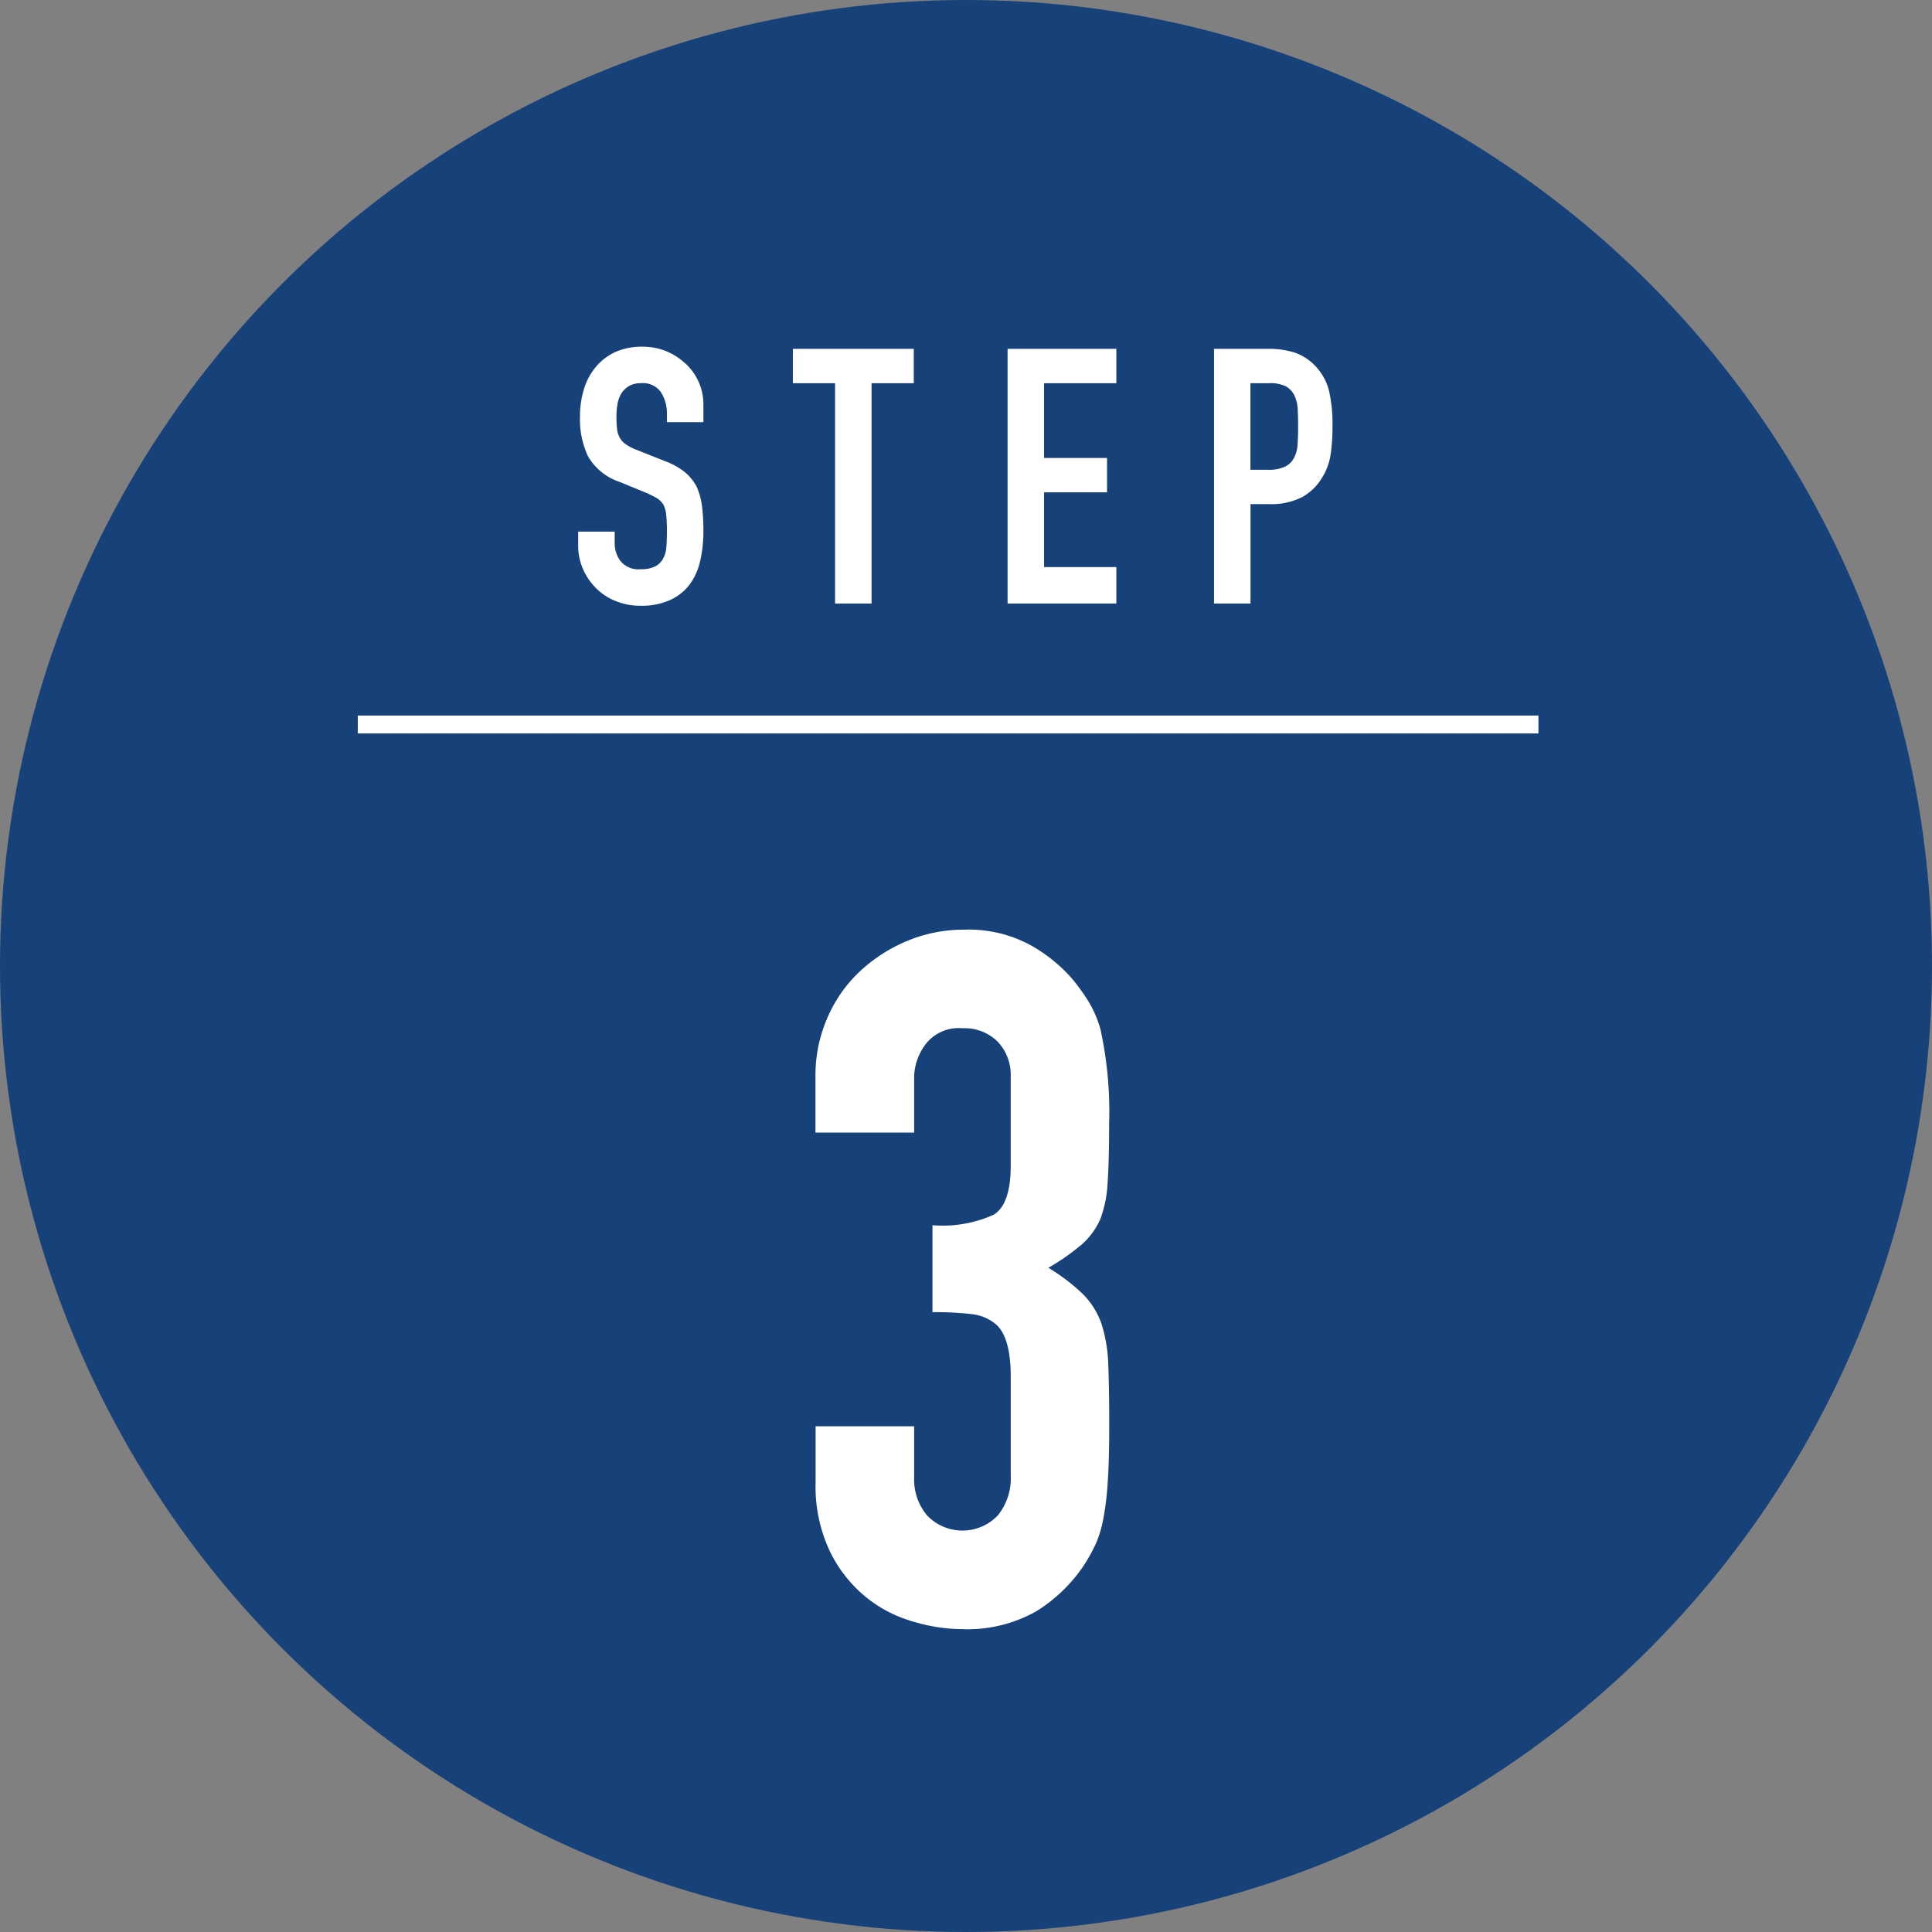 <svg id="step03.svg" xmlns="http://www.w3.org/2000/svg" width="108" height="108" viewBox="0 0 108 108">
  <rect x="0" y="0" width="108" height="108" fill="#808080" stroke="none"/>
  <defs>
    <style>
      .cls-1 {
        fill: #174179;
      }

      .cls-2 {
        fill: #fff;
        fill-rule: evenodd;
      }
    </style>
  </defs>
  <circle id="楕円形_1" data-name="楕円形 1" class="cls-1" cx="54" cy="54" r="54"/>
  <path id="STEP" class="cls-2" d="M932.321,2857.6a3.1,3.1,0,0,0-.92-2.2,3.773,3.773,0,0,0-1.09-.74,3.5,3.5,0,0,0-1.39-.28,3.67,3.67,0,0,0-1.55.31,3.136,3.136,0,0,0-1.07.83,3.465,3.465,0,0,0-.66,1.24,5.179,5.179,0,0,0-.22,1.52,4.89,4.89,0,0,0,.45,2.23,3.206,3.206,0,0,0,1.77,1.43l1.46,0.6a5.919,5.919,0,0,1,.61.3,1.285,1.285,0,0,1,.37.36,1.609,1.609,0,0,1,.16.58,8.847,8.847,0,0,1,.04.92q0,0.48-.03.87a1.561,1.561,0,0,1-.19.67,1.061,1.061,0,0,1-.45.43,1.794,1.794,0,0,1-.81.15,1.285,1.285,0,0,1-1.11-.45,1.652,1.652,0,0,1-.33-1.01v-0.64h-2.04v0.76a3.227,3.227,0,0,0,.27,1.33,3.382,3.382,0,0,0,.73,1.07,3.175,3.175,0,0,0,1.1.72,3.5,3.5,0,0,0,1.38.26,3.786,3.786,0,0,0,1.66-.32,2.791,2.791,0,0,0,1.1-.88,3.481,3.481,0,0,0,.58-1.31,7.308,7.308,0,0,0,.18-1.67,10.884,10.884,0,0,0-.08-1.39,3.891,3.891,0,0,0-.3-1.09,2.8,2.8,0,0,0-.66-0.81,4.133,4.133,0,0,0-1.1-.61l-1.56-.62a2.731,2.731,0,0,1-.63-0.32,1.024,1.024,0,0,1-.35-0.38,1.276,1.276,0,0,1-.15-0.5,6.673,6.673,0,0,1-.03-0.7,3.852,3.852,0,0,1,.06-0.69,1.736,1.736,0,0,1,.22-0.59,1.364,1.364,0,0,1,.42-0.4,1.348,1.348,0,0,1,.68-0.16,1.221,1.221,0,0,1,1.11.51,2.194,2.194,0,0,1,.33,1.21v0.46h2.04v-1Zm9.4,11.14v-12.32h2.36v-1.92h-6.76v1.92h2.36v12.32h2.04Zm13.684,0v-2.04h-4.04v-4.18h3.52v-1.92h-3.52v-4.18h4.04v-1.92h-6.08v14.24h6.08Zm7.5,0v-5.56h1.04a3.77,3.77,0,0,0,1.84-.39,2.958,2.958,0,0,0,1.12-1.09,3.354,3.354,0,0,0,.47-1.24,10.108,10.108,0,0,0,.11-1.62,8.227,8.227,0,0,0-.2-2.03,3.1,3.1,0,0,0-.72-1.31,2.914,2.914,0,0,0-1.16-.78,4.737,4.737,0,0,0-1.48-.22h-3.06v14.24h2.04Zm1.06-12.32a1.907,1.907,0,0,1,.92.18,1.173,1.173,0,0,1,.48.52,2.1,2.1,0,0,1,.18.79c0.013,0.3.02,0.62,0.02,0.95,0,0.36-.01.69-0.03,0.98a1.809,1.809,0,0,1-.19.74,1.105,1.105,0,0,1-.5.5,2.087,2.087,0,0,1-.96.18H962.9v-4.84h1.06Z" transform="translate(-893 -2835)"/>
  <path id="_3" data-name="3" class="cls-2" d="M945.127,2908.35a18.147,18.147,0,0,1,2.187.11,2.526,2.526,0,0,1,1.323.54q0.863,0.7.864,2.97v5.51a3.286,3.286,0,0,1-.729,2.24,2.732,2.732,0,0,1-3.942,0,3.133,3.133,0,0,1-.729-2.13v-2.86h-5.508v3.13a8.487,8.487,0,0,0,.783,3.83,7.578,7.578,0,0,0,1.971,2.54,7.333,7.333,0,0,0,2.646,1.4,9.661,9.661,0,0,0,2.754.44,7.84,7.84,0,0,0,4.185-1,8.758,8.758,0,0,0,2.619-2.51,9.289,9.289,0,0,0,.7-1.25,6.325,6.325,0,0,0,.432-1.45,16.219,16.219,0,0,0,.243-2.06c0.054-.82.081-1.87,0.081-3.13,0-1.36-.019-2.49-0.054-3.37a8.433,8.433,0,0,0-.378-2.3,4.48,4.48,0,0,0-1-1.62,10.845,10.845,0,0,0-1.971-1.51,12.429,12.429,0,0,0,1.863-1.3,4.074,4.074,0,0,0,1.053-1.45,6.822,6.822,0,0,0,.4-2.06q0.081-1.23.081-3.24a21.58,21.58,0,0,0-.486-5.29,6.3,6.3,0,0,0-.675-1.56,11.067,11.067,0,0,0-.945-1.3,8.828,8.828,0,0,0-2.241-1.81,7.237,7.237,0,0,0-3.753-.89,8.166,8.166,0,0,0-3.24.65,8.822,8.822,0,0,0-2.646,1.73,7.718,7.718,0,0,0-1.782,2.59,8,8,0,0,0-.648,3.18v3.19H944.1v-3.13a3.168,3.168,0,0,1,.621-1.78,2.33,2.33,0,0,1,2.079-.92,2.622,2.622,0,0,1,1.971.75,2.712,2.712,0,0,1,.729,1.95v4.97c0,1.44-.316,2.36-0.945,2.75a6.927,6.927,0,0,1-3.429.59v4.86Z" transform="translate(-893 -2835)"/>
  <path id="線_1" data-name="線 1" class="cls-2" d="M913,2876v-1h66v1H913Z" transform="translate(-893 -2835)"/>
</svg>
